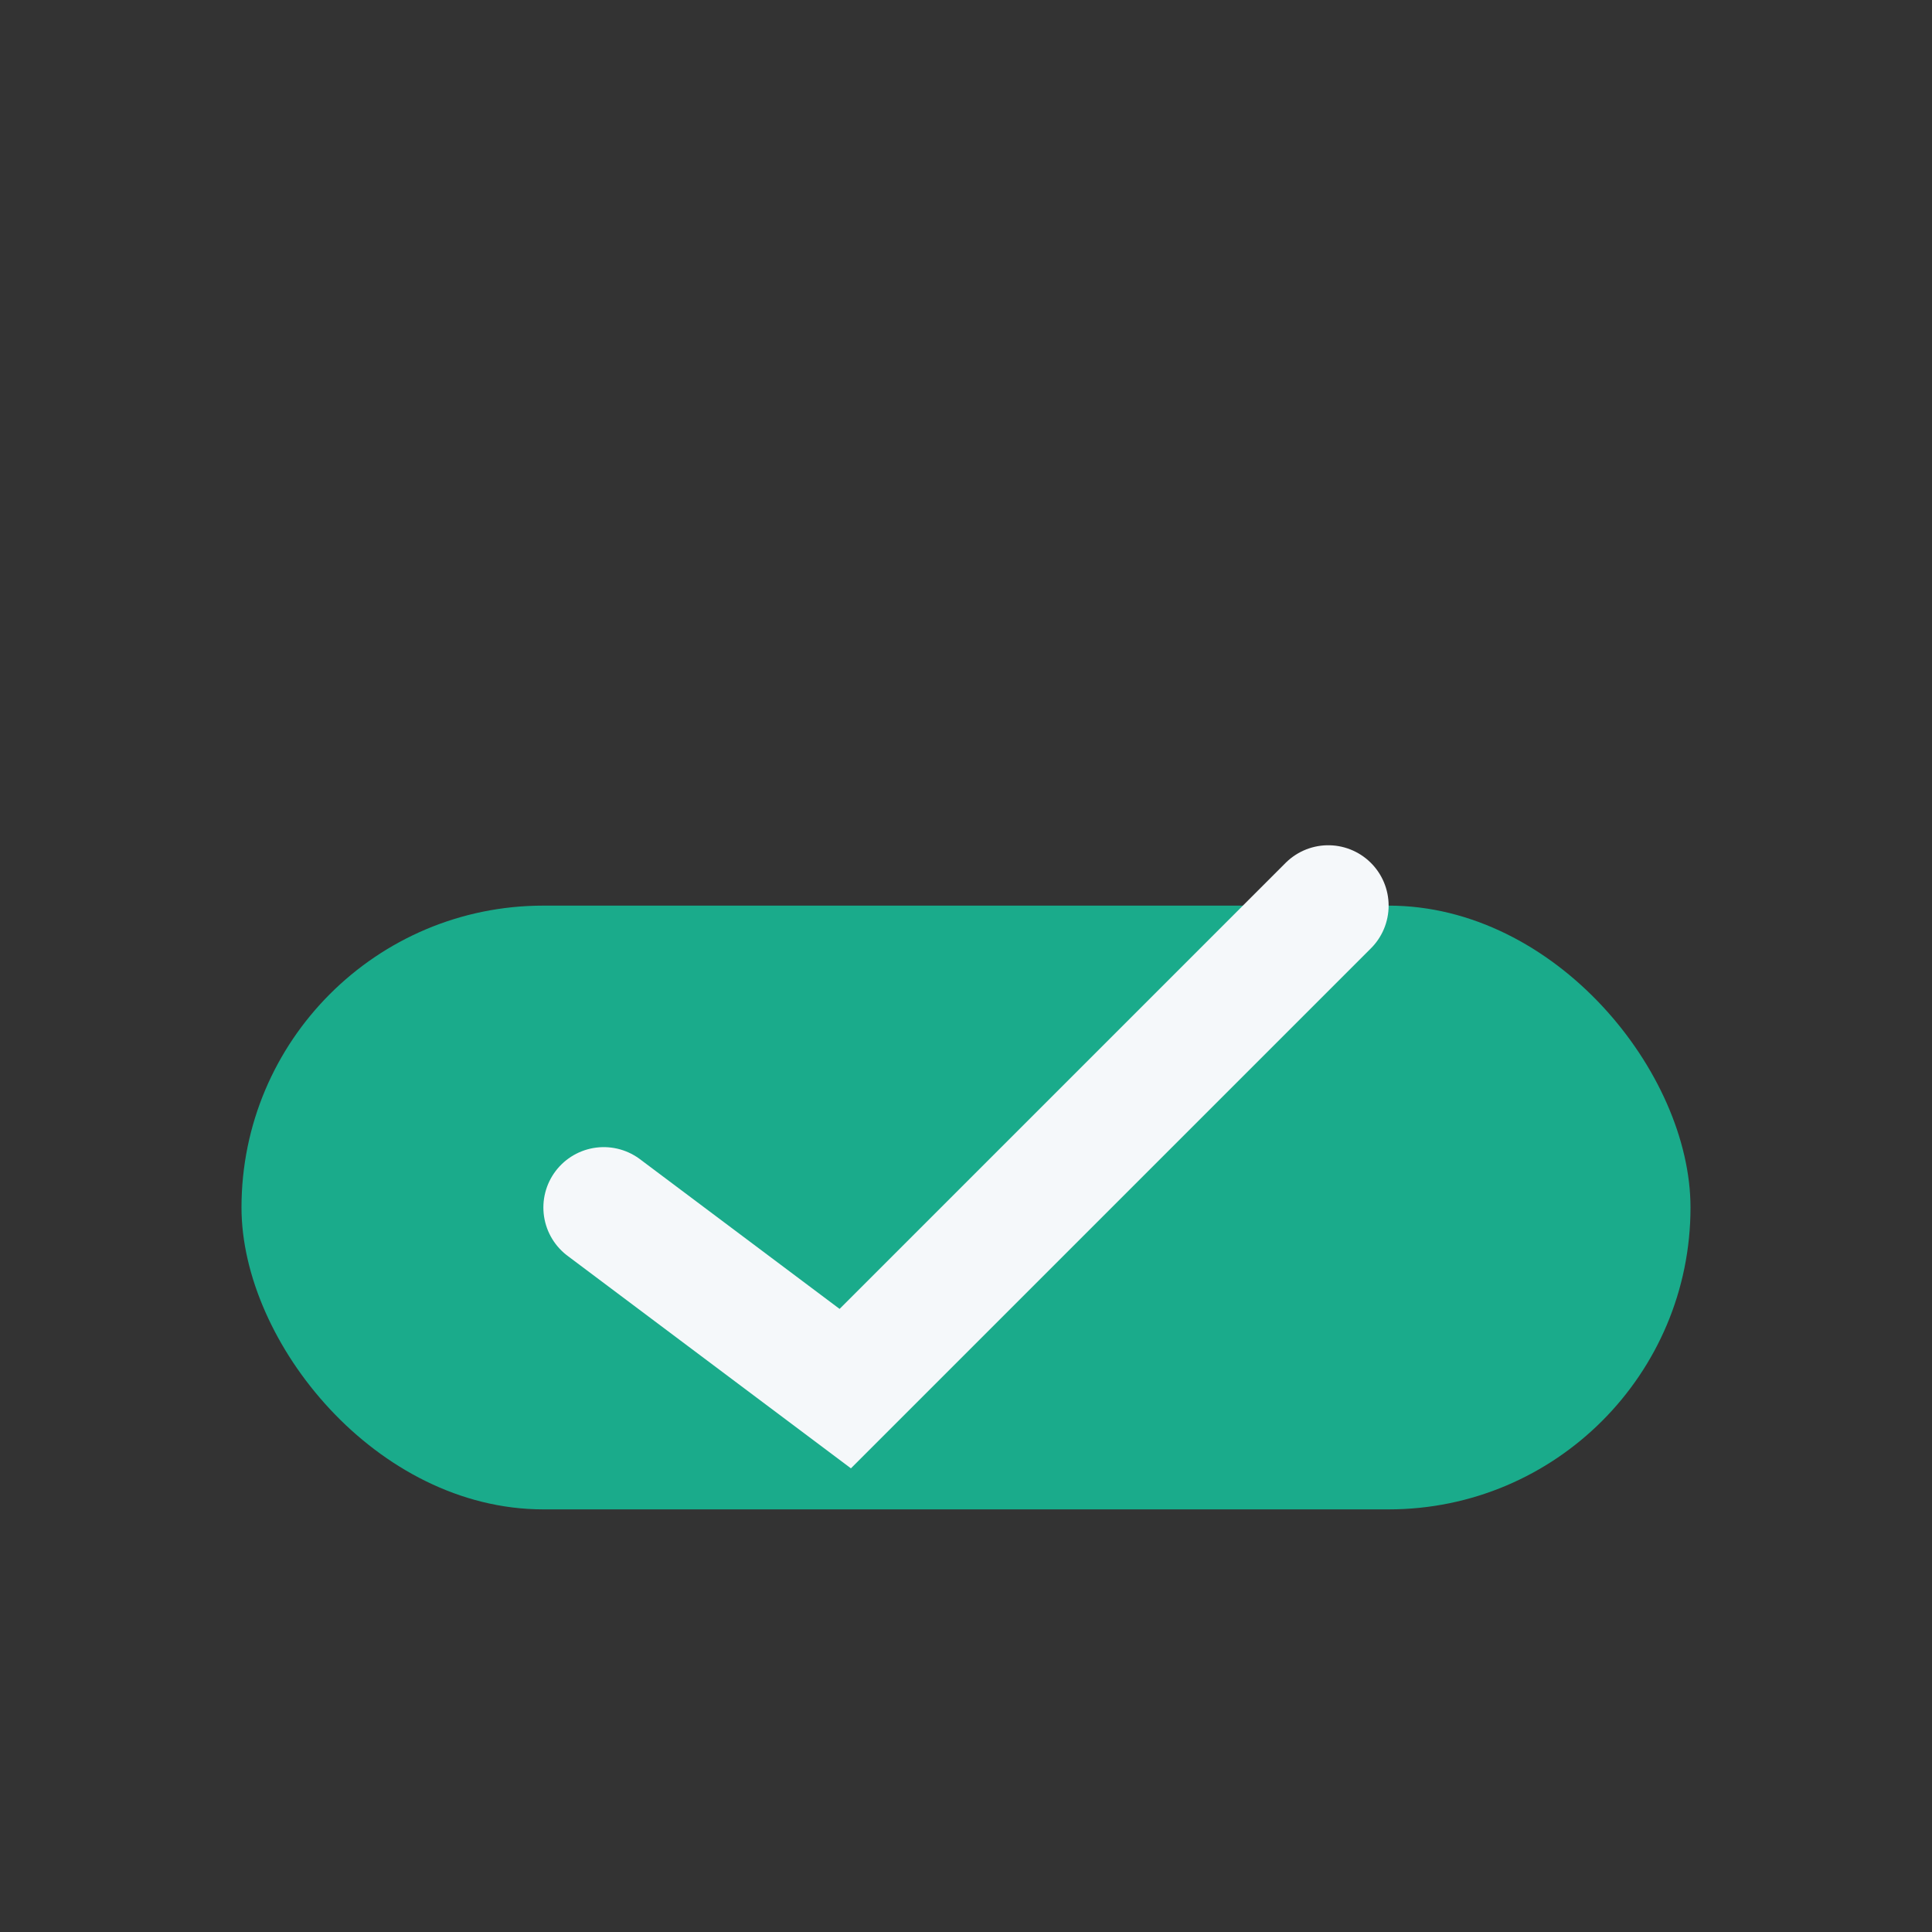<?xml version="1.0" encoding="UTF-8"?>
<svg xmlns="http://www.w3.org/2000/svg" width="32" height="32" viewBox="0 0 32 32"><rect x="0" y="0" width="32" height="32" fill="#333333" stroke="none"/><rect x="4" y="15" width="24" height="10" rx="5" fill="#1AAB8B"/><path d="M10 20l4 3 8-8" stroke="#F5F8FA" stroke-width="2" fill="none" stroke-linecap="round"/></svg>
